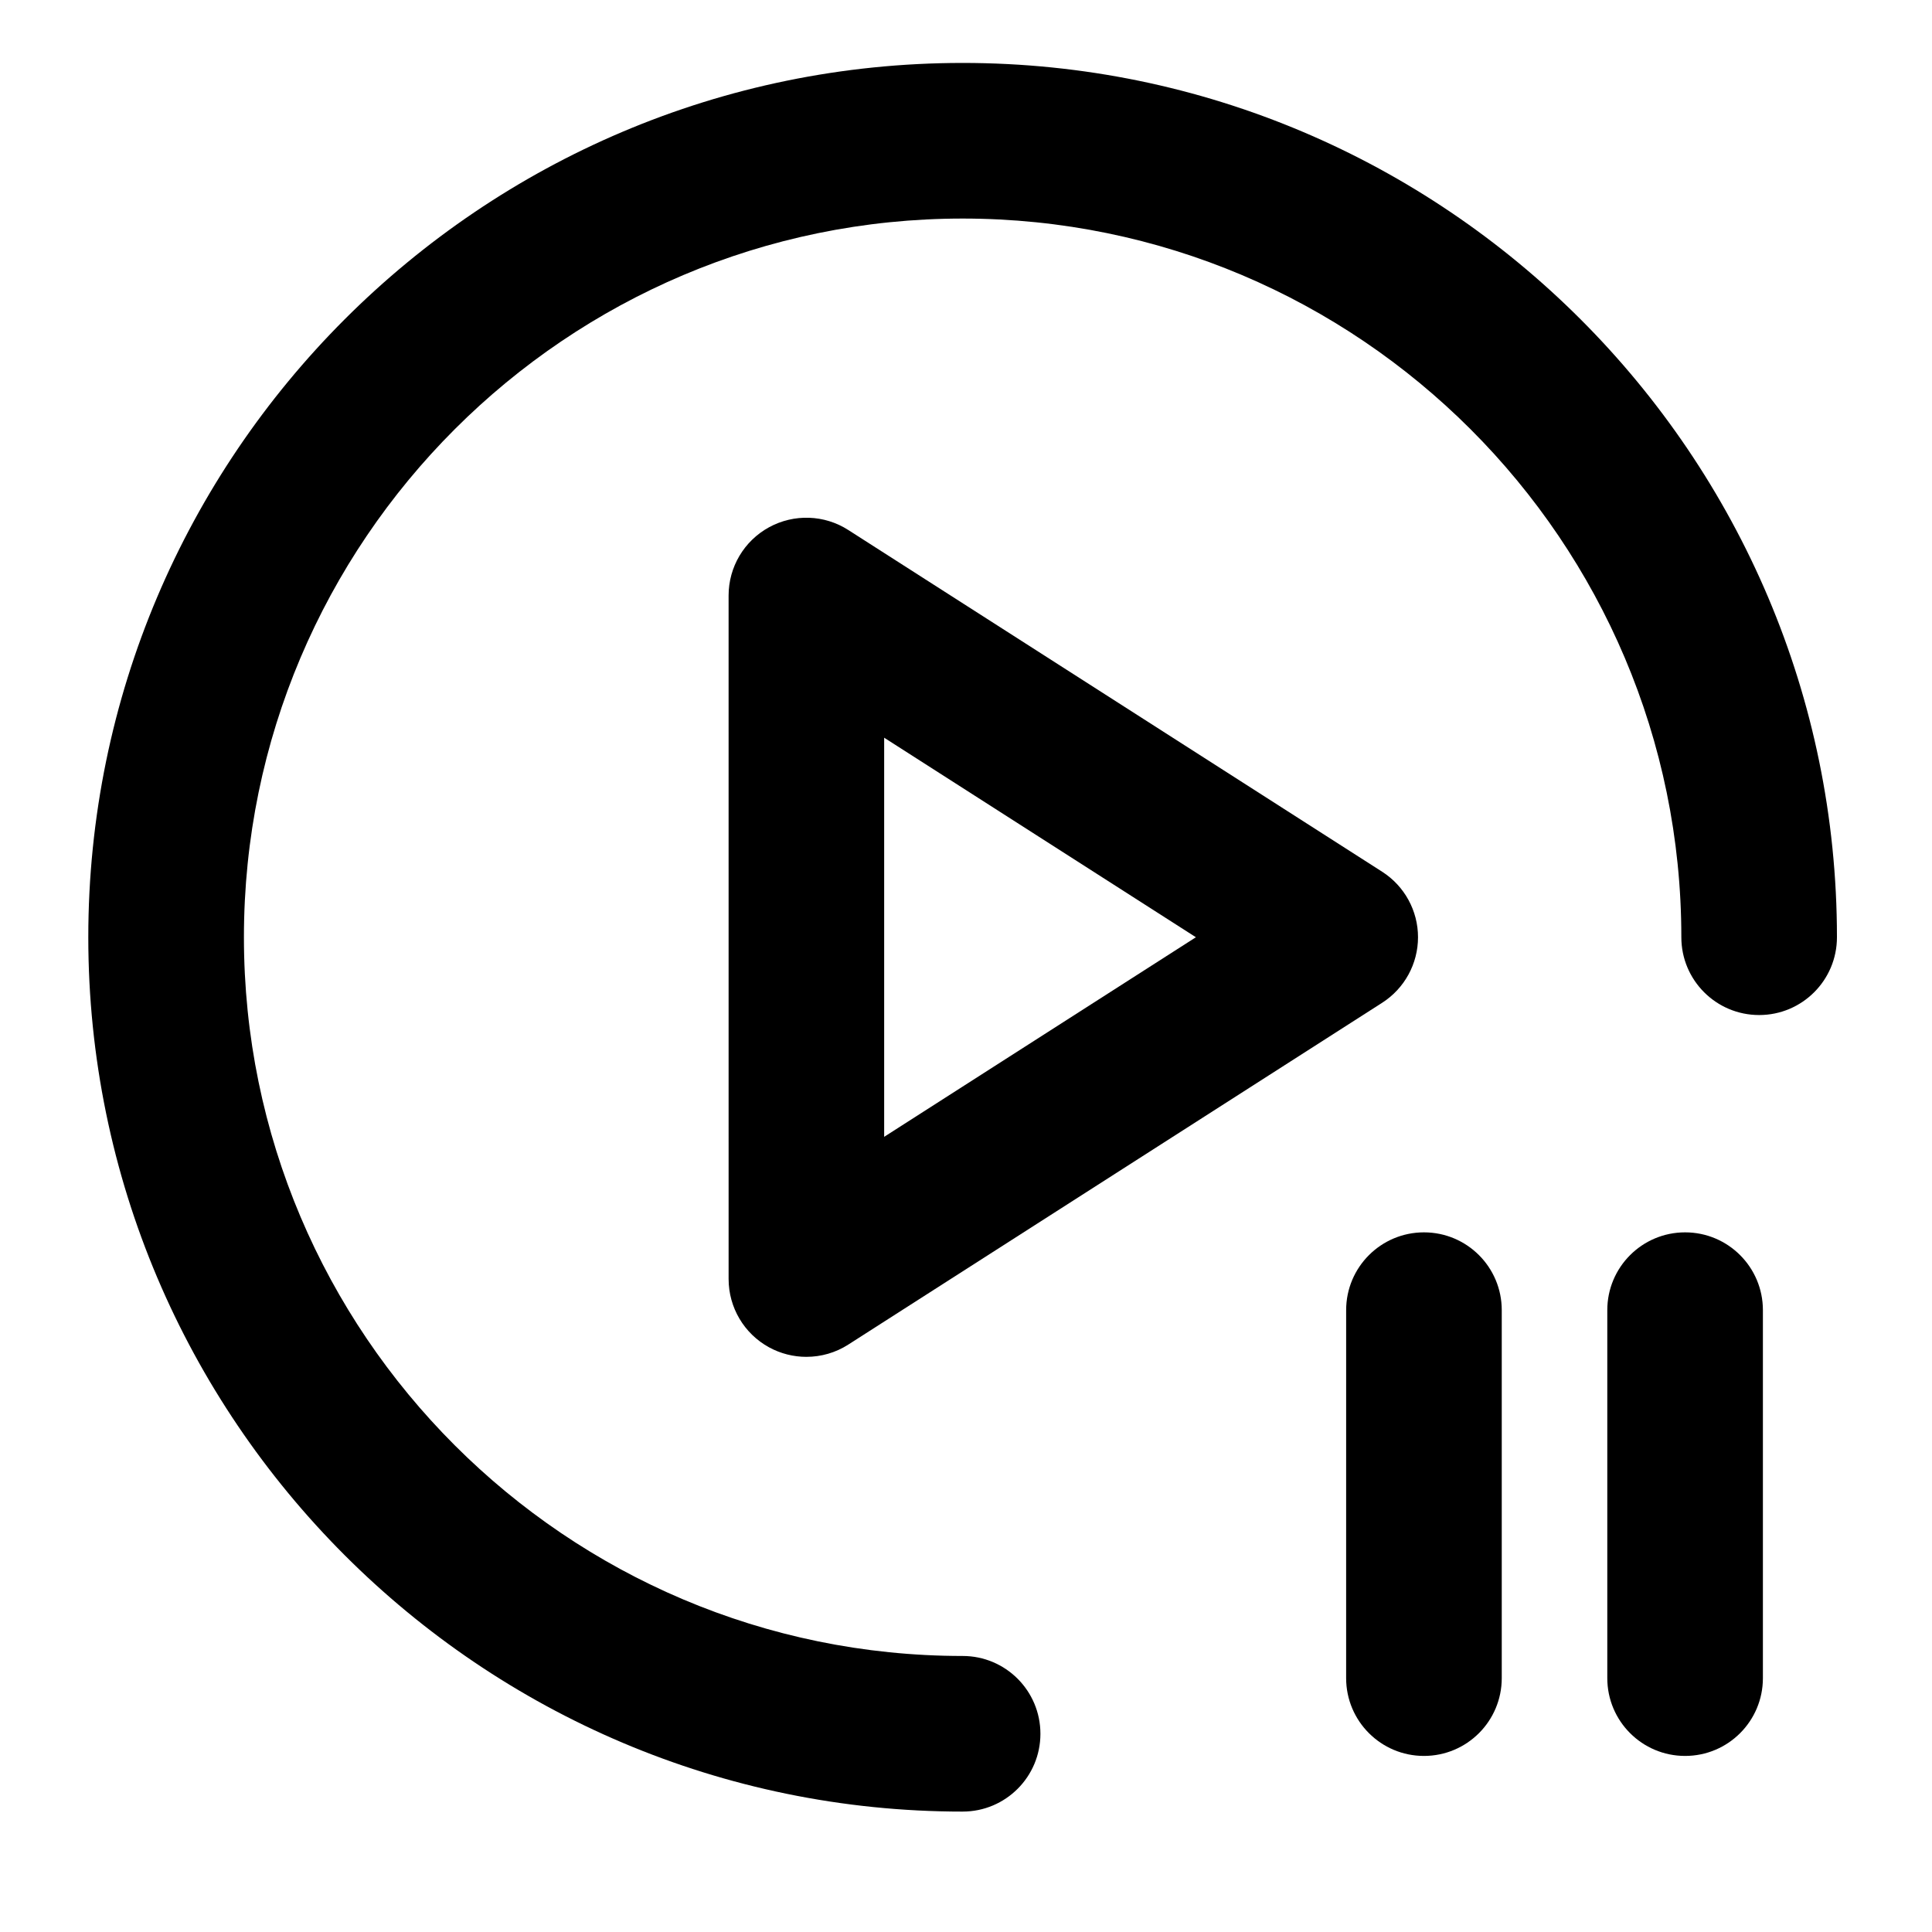 <?xml version="1.0" encoding="UTF-8"?>
<!-- Uploaded to: ICON Repo, www.svgrepo.com, Generator: ICON Repo Mixer Tools -->
<svg fill="#000000" width="800px" height="800px" version="1.1" viewBox="144 144 512 512" xmlns="http://www.w3.org/2000/svg">
 <g>
  <path d="m521.36 609.34c-11.387 0-20.621-9.227-20.621-20.621l0.004-97.516c0-11.391 9.234-20.617 20.621-20.617 11.391 0 20.617 9.227 20.617 20.617v97.516c-0.004 11.398-9.227 20.621-20.621 20.621z"/>
  <path d="m590.57 609.34c-11.391 0-20.621-9.227-20.621-20.621v-97.516c0-11.391 9.23-20.617 20.621-20.617 11.387 0 20.617 9.227 20.617 20.617v97.516c0 11.398-9.23 20.621-20.617 20.621z"/>
  <path d="m399.11 624.09c-127.76 0-231.71-103.94-231.71-231.71 0-127.75 103.94-231.7 231.71-231.7 127.76 0 231.7 103.94 231.7 231.7 0 11.387-9.23 20.617-20.617 20.617-11.395 0-20.621-9.23-20.621-20.617 0-105.02-85.441-190.46-190.46-190.46-105.02 0-190.47 85.441-190.47 190.46 0 105.03 85.445 190.47 190.47 190.47 11.387 0 20.609 9.227 20.609 20.621 0.008 11.387-9.219 20.617-20.605 20.617z"/>
  <path d="m357.7 503.58c-3.394 0-6.805-0.84-9.895-2.527-6.609-3.617-10.715-10.551-10.715-18.094l-0.004-181.14c0-7.543 4.106-14.473 10.715-18.086 6.621-3.617 14.688-3.34 21.008 0.727l141.48 90.559c5.918 3.793 9.5 10.332 9.5 17.359s-3.582 13.574-9.5 17.367l-141.47 90.574c-3.375 2.172-7.242 3.258-11.113 3.258zm20.613-164.08v105.77l82.613-52.891z"/>
 </g>
</svg>